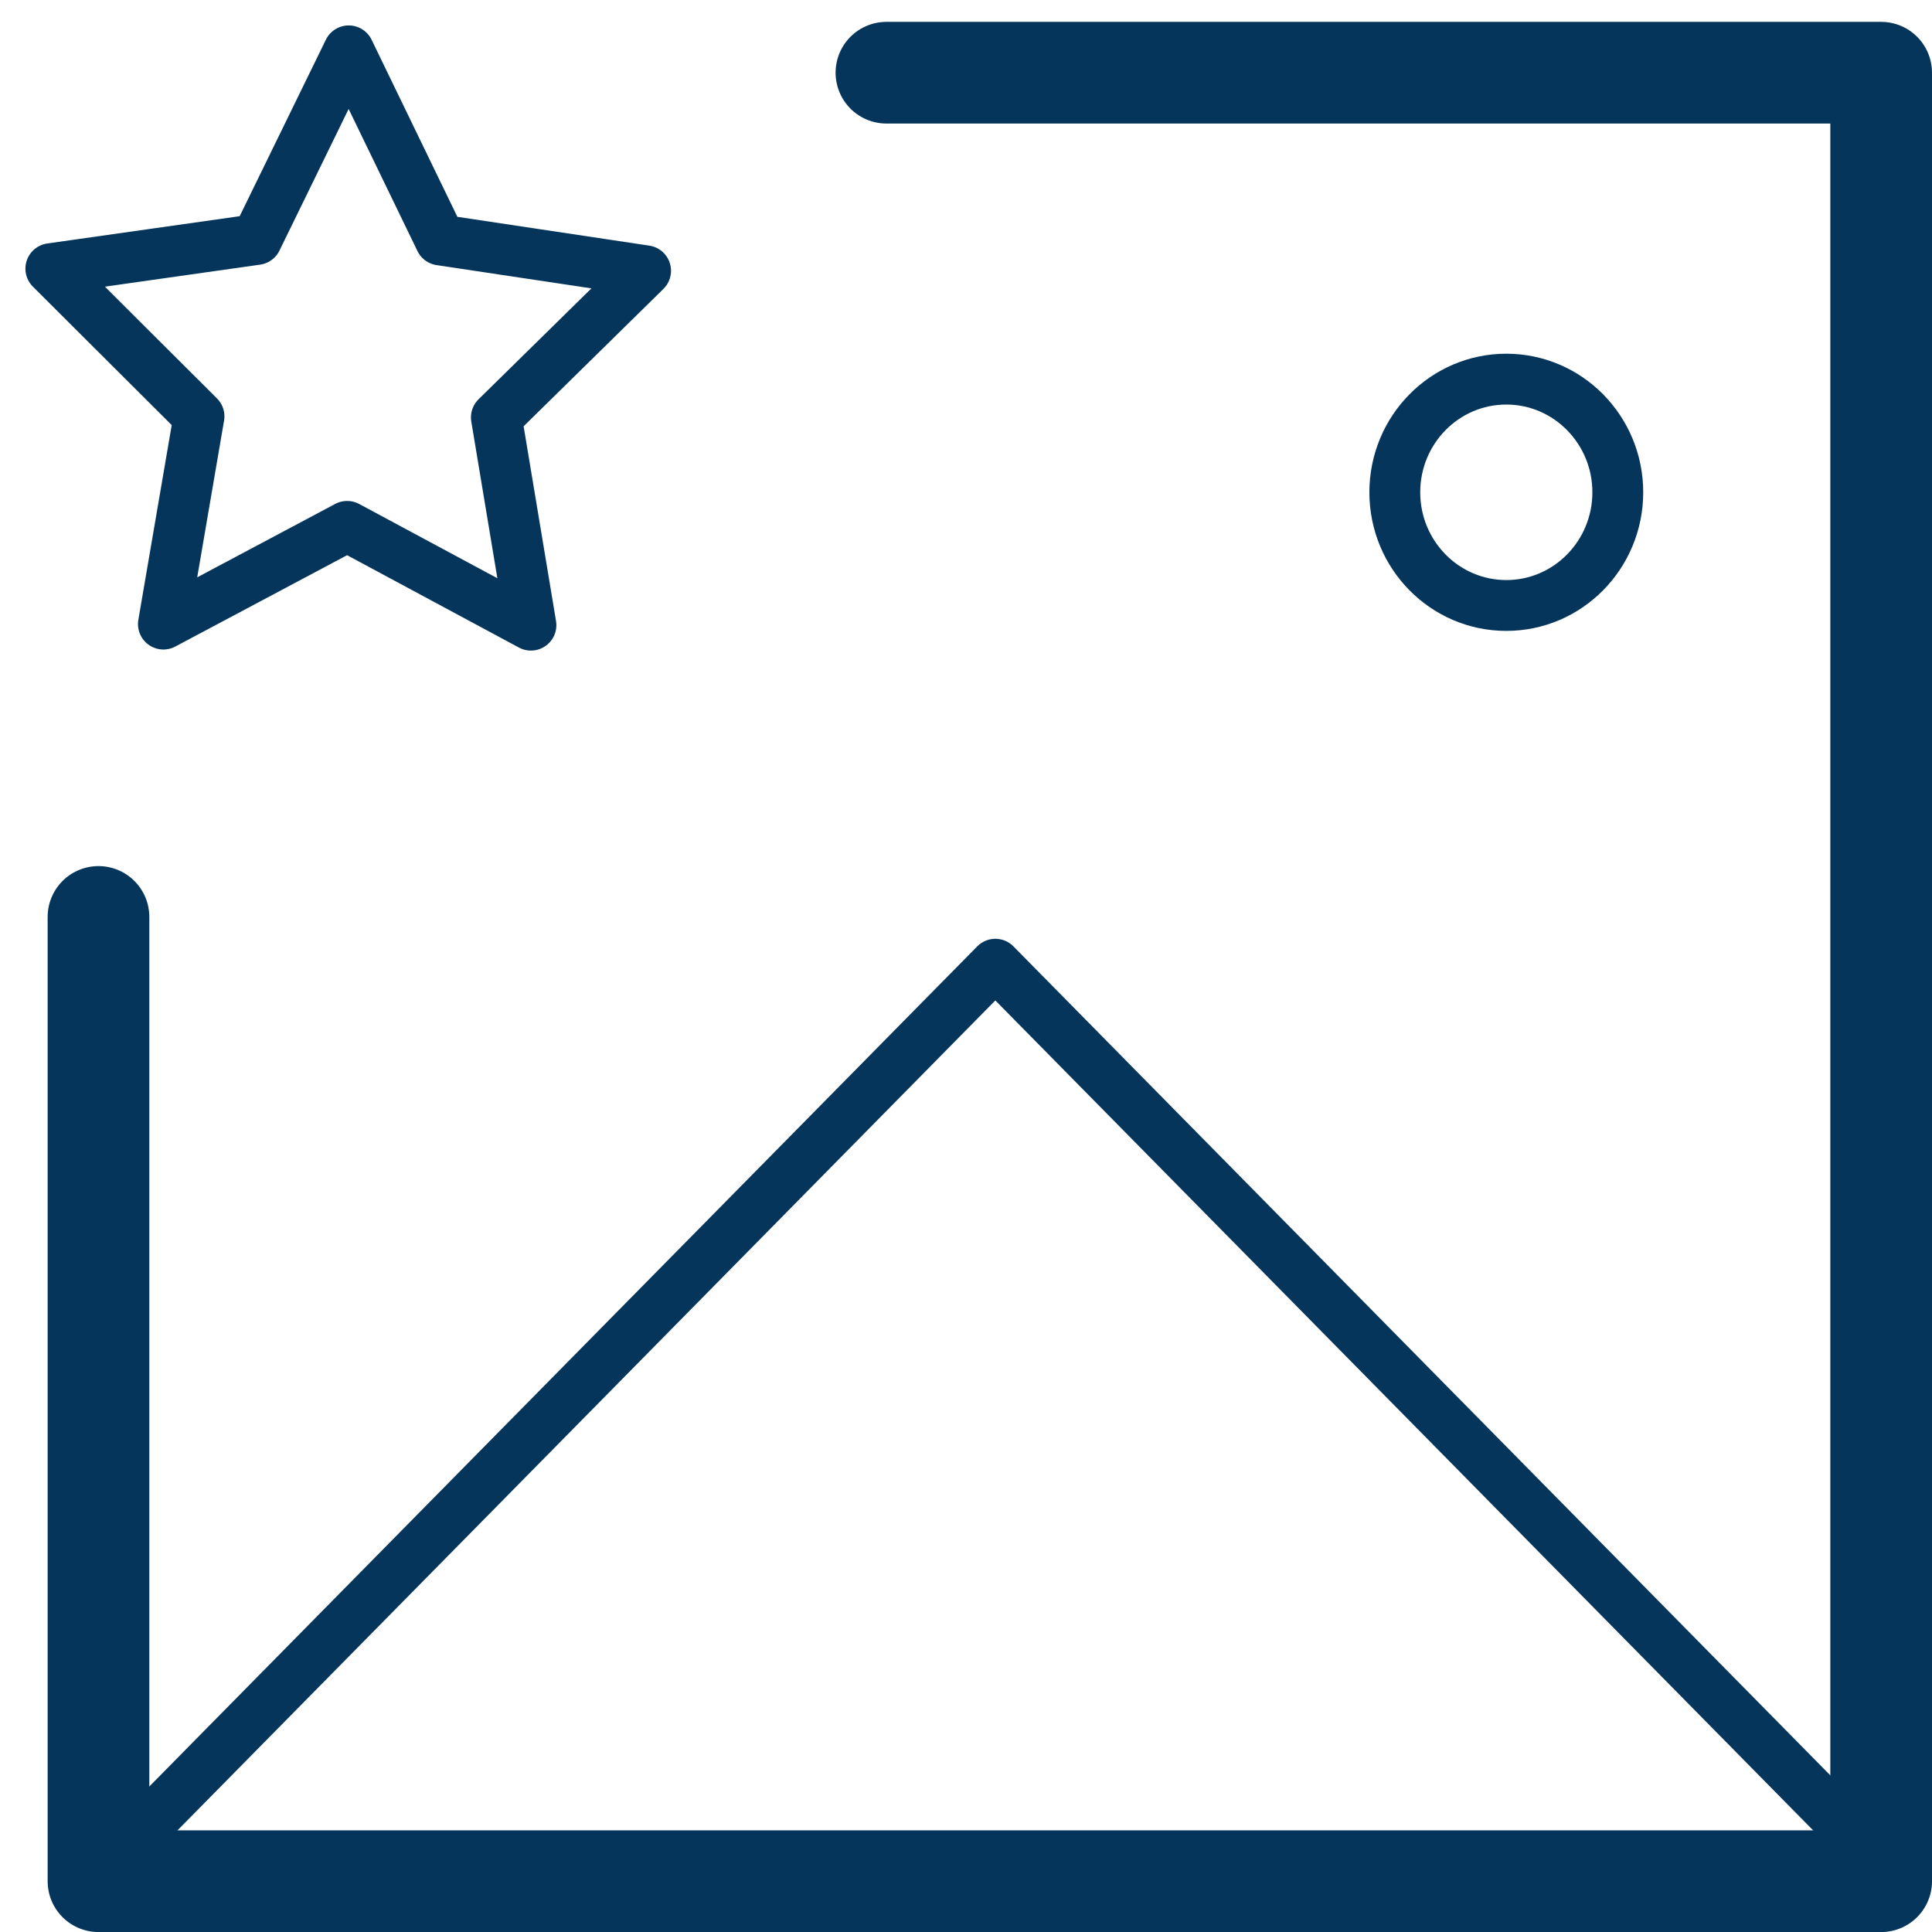 <?xml version="1.0" encoding="UTF-8"?>
<svg xmlns="http://www.w3.org/2000/svg" width="38" height="38" viewBox="0 0 38 38" fill="none">
  <path d="M17.435 1.43H37V37.001H1.937V18.035" stroke="#05355A" stroke-width="2" stroke-linecap="round" stroke-linejoin="round"></path>
  <path d="M29.627 11.909C30.838 11.909 31.82 10.912 31.82 9.683C31.82 8.454 30.838 7.457 29.627 7.457C28.416 7.457 27.434 8.454 27.434 9.683C27.434 10.912 28.416 11.909 29.627 11.909Z" stroke="#05355A" stroke-linejoin="round"></path>
  <path d="M2.699 36.092L19.577 18.965L36.454 36.092" stroke="#05355A" stroke-linecap="round" stroke-linejoin="round"></path>
  <path d="M5.047 4.71L6.859 1L8.661 4.72L12.698 5.326L9.763 8.21L10.443 12.296L6.828 10.353L3.214 12.275L3.914 8.19L1 5.284L5.047 4.71Z" stroke="#05355A" stroke-linecap="round" stroke-linejoin="round"></path>
</svg>
